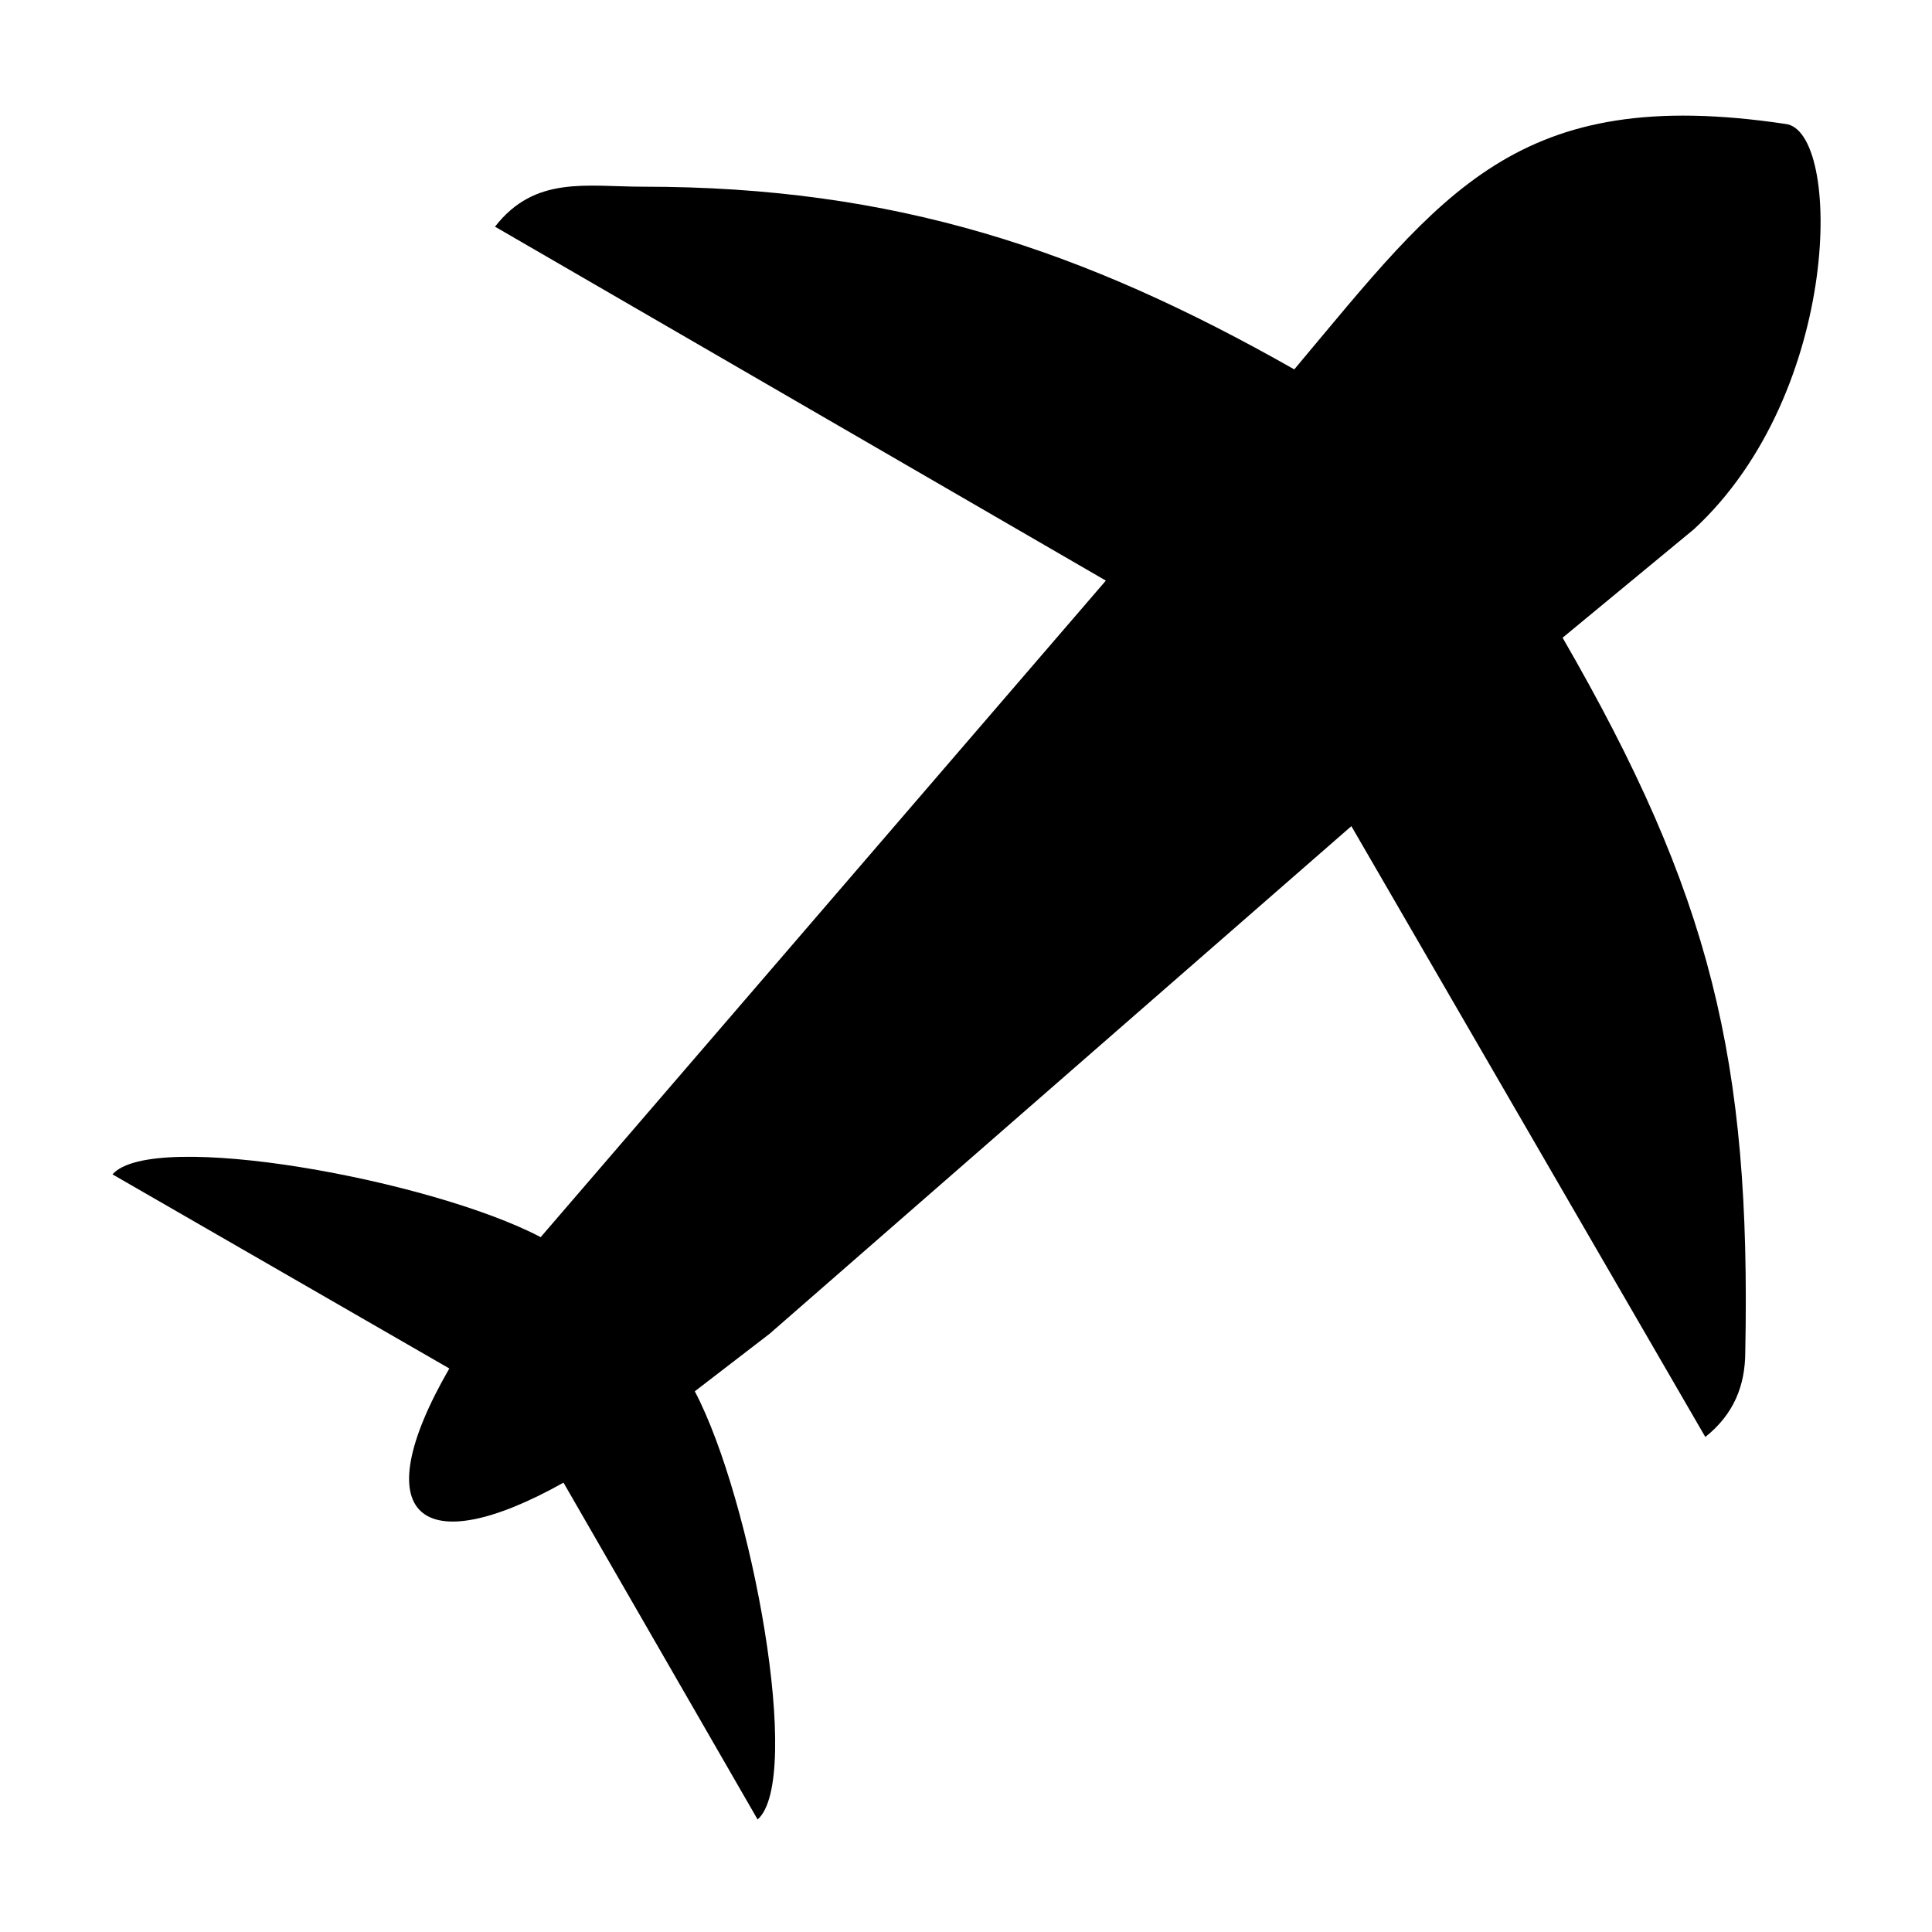 <?xml version="1.0" encoding="UTF-8"?>
<!-- Uploaded to: ICON Repo, www.svgrepo.com, Generator: ICON Repo Mixer Tools -->
<svg fill="#000000" width="800px" height="800px" version="1.1" viewBox="144 144 512 512" xmlns="http://www.w3.org/2000/svg">
 <path d="m347.8 497.58-19.668 15.129c15.129 28.746 28.746 102.88 16.641 113.47l-51.441-89.262c-37.824 21.18-52.953 9.078-30.258-30.258l-89.262-51.441c10.59-12.105 84.727 1.512 113.47 16.641l149.78-173.99-161.88-93.801c10.59-13.617 24.207-10.59 39.336-10.59 66.57 0 116.5 16.641 172.48 48.414 39.336-46.902 59.004-75.648 130.11-65.055 15.129 1.512 15.129 71.109-24.207 107.42l-34.797 28.746c39.336 68.082 49.926 111.96 48.414 189.12 0 9.078-3.027 16.641-10.59 22.695l-93.801-161.88-154.32 134.65z" fill-rule="evenodd"/>
</svg>